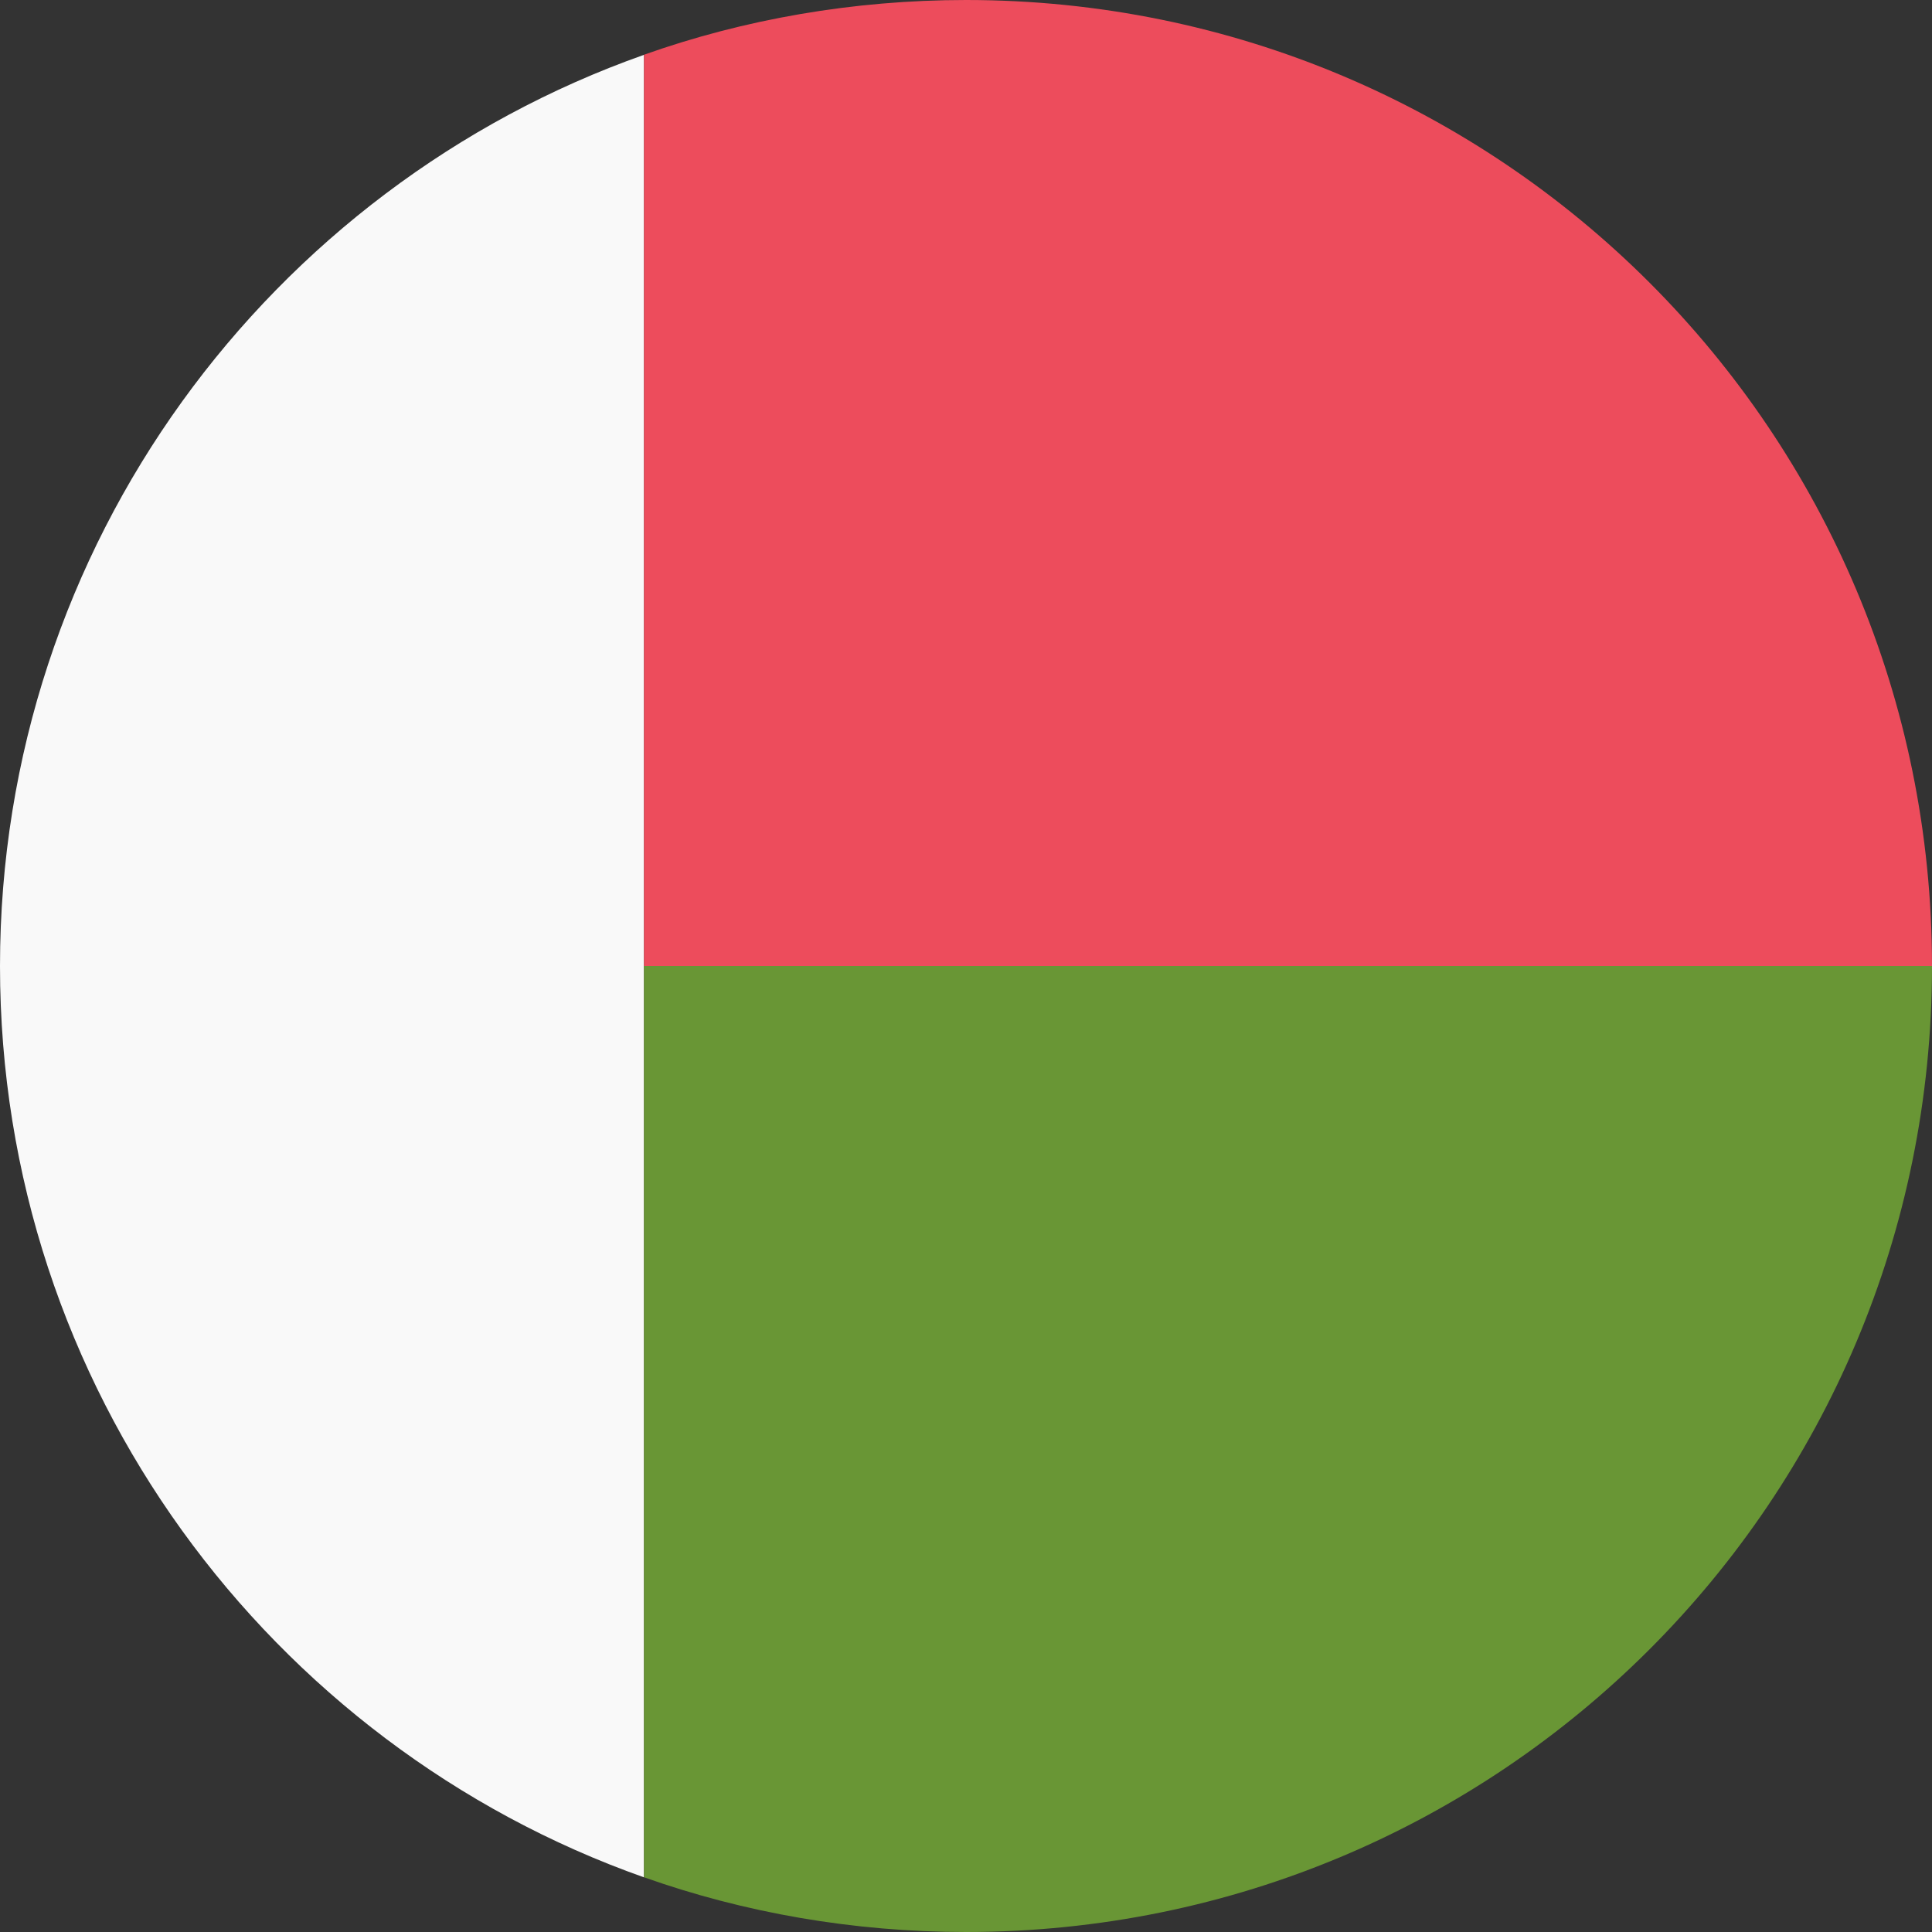 <svg width="24" height="24" viewBox="0 0 24 24" fill="none" xmlns="http://www.w3.org/2000/svg">
<rect x="0" y="0" width="24" height="24" fill="#333333" stroke="none"/>
<path d="M8 23.321V0.681C3.36 2.321 0 6.761 0 12.001C0 17.241 3.36 21.681 8 23.321Z" fill="#F9F9F9"/>
<path d="M8 12H24C24 5.36 18.64 0 12 0C10.6 0 9.24 0.24 8 0.68V12Z" fill="#ED4C5C"/>
<path d="M8 12V23.32C9.24 23.76 10.6 24 12 24C18.64 24 24 18.64 24 12H8Z" fill="#699635"/>
</svg>
